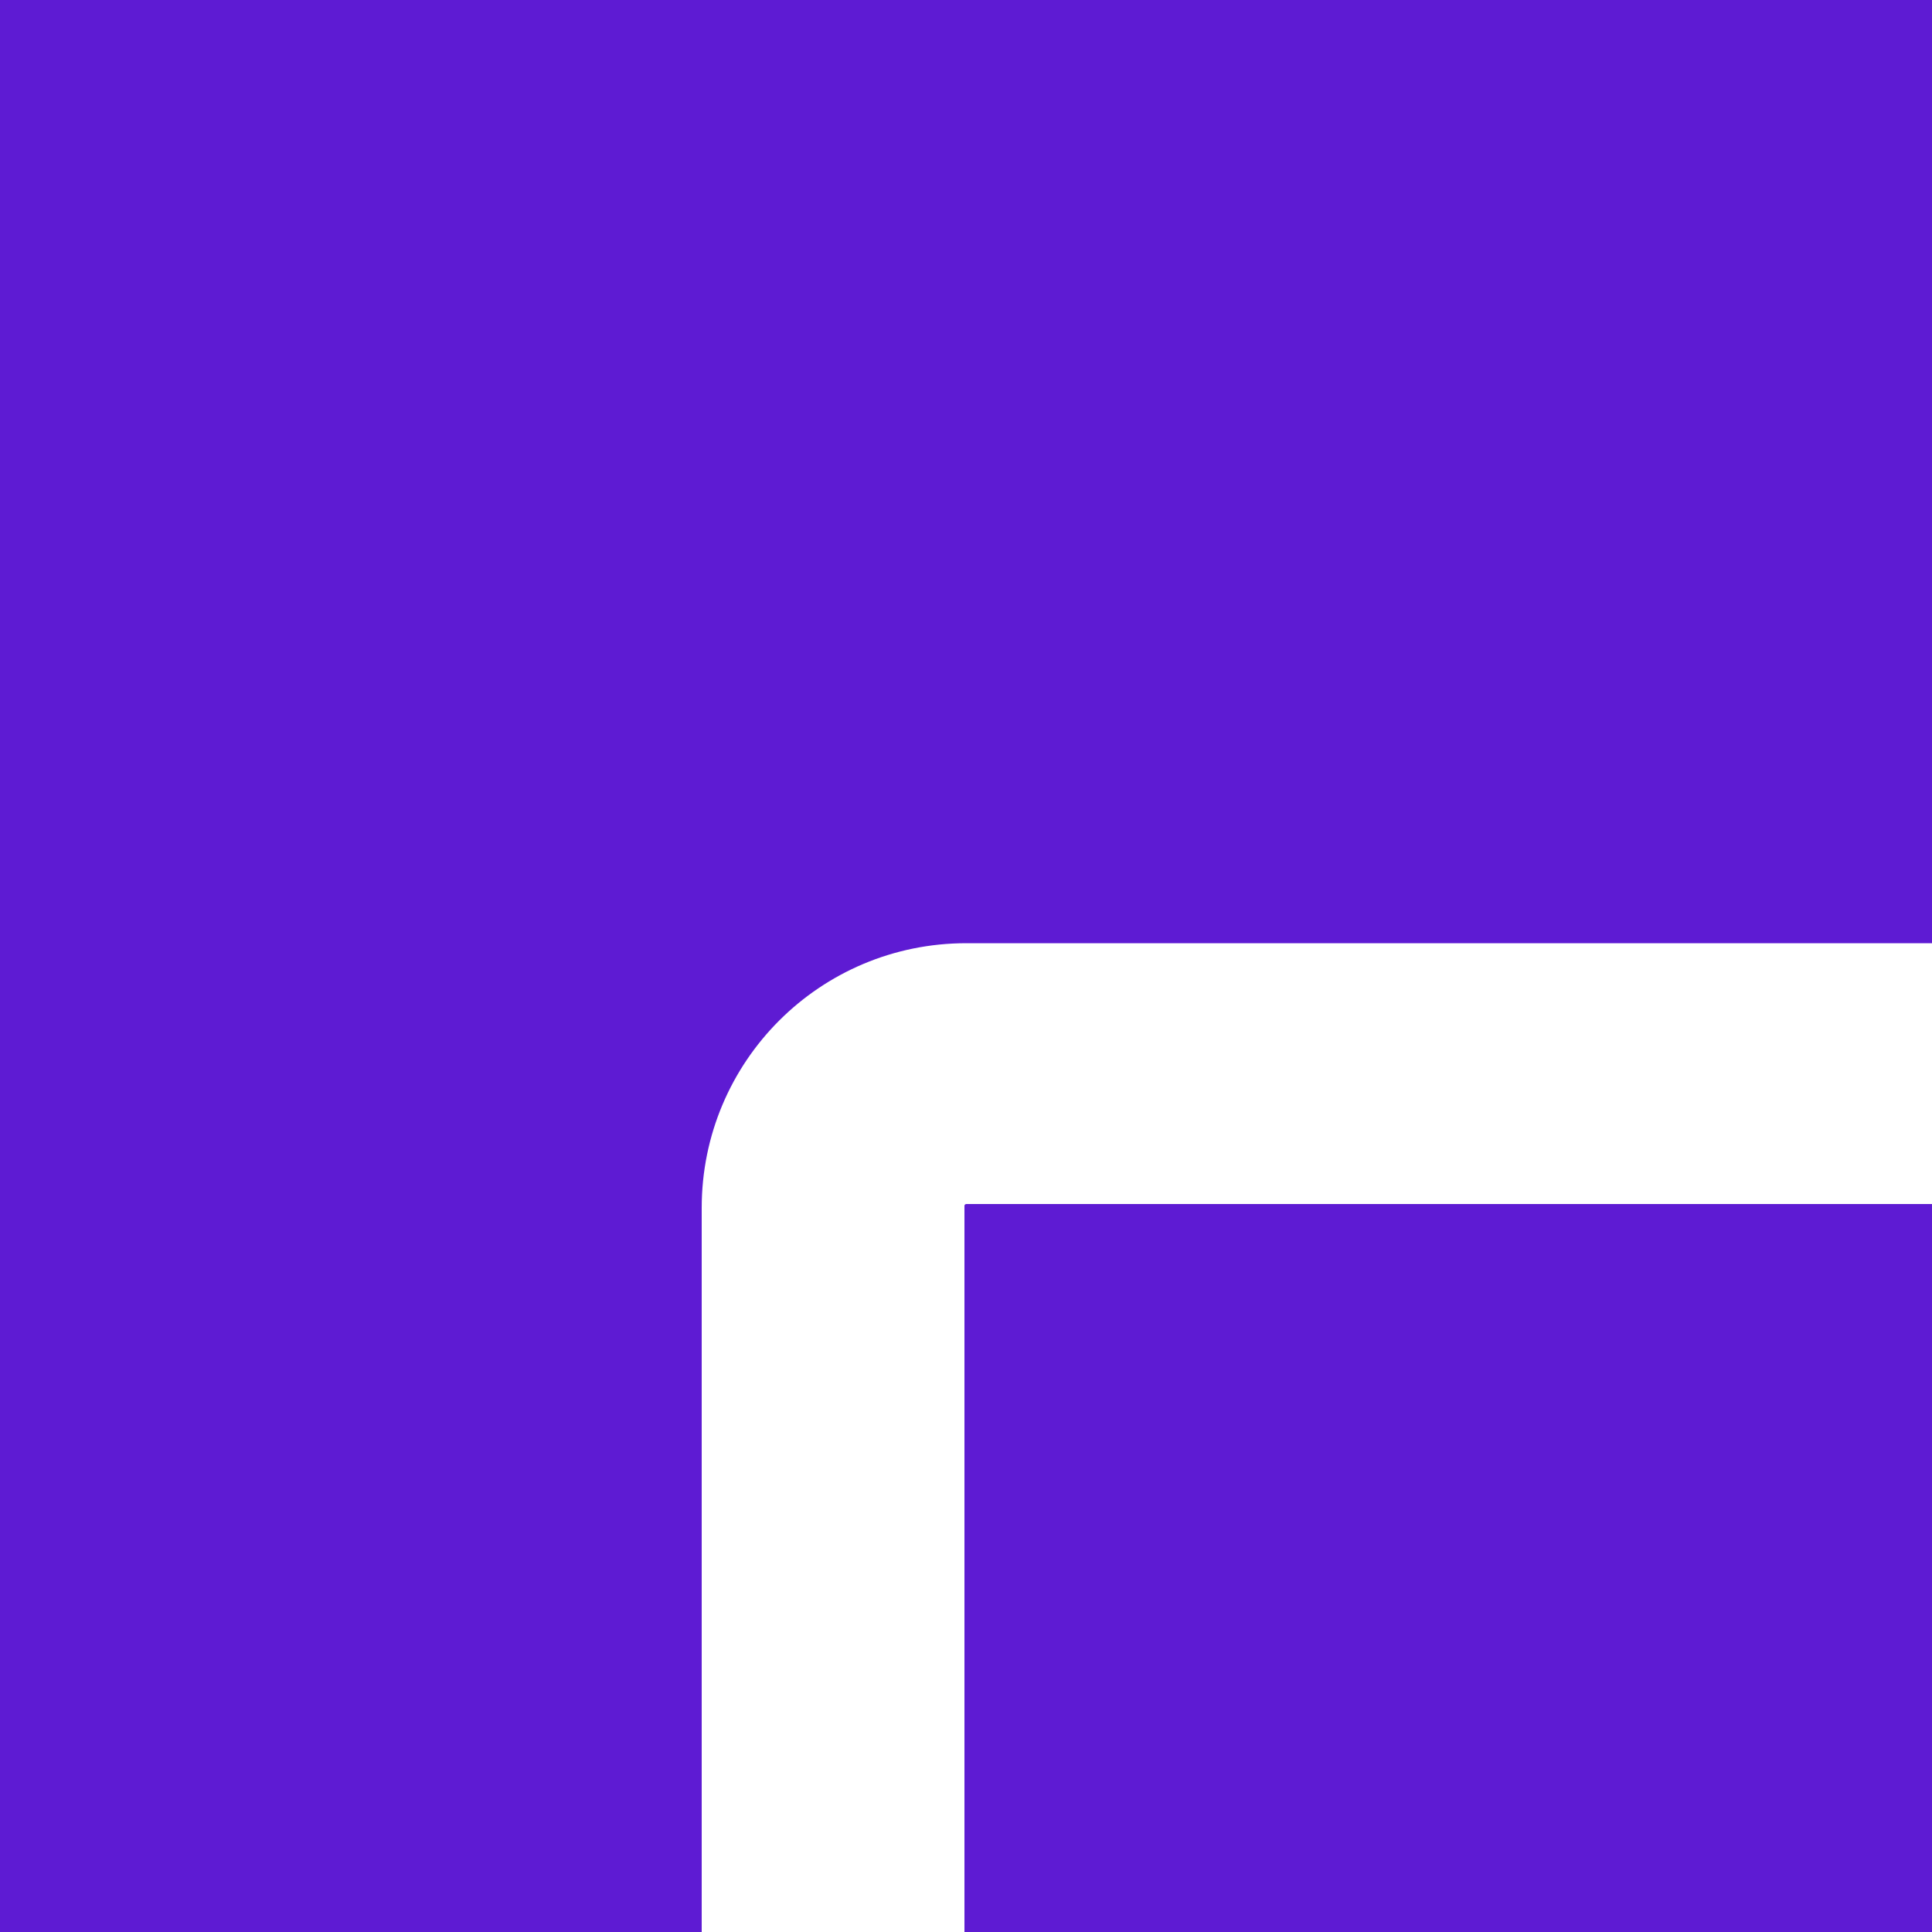 <?xml version="1.0" encoding="UTF-8"?><svg id="Layer_1" xmlns="http://www.w3.org/2000/svg" viewBox="0 0 50 50"><defs><style>.cls-1{fill:#5e1bd3;}.cls-2{fill:#fff;}</style></defs><rect class="cls-1" x="-1" y="-1" width="52" height="52"/><path class="cls-2" d="M24.96,50.58h-6.8v-19.32c0-3.79,3.06-6.85,6.85-6.85h26.48v6.75h-26.48s-.05,0-.05.05v19.32h0v.05Z"/></svg>
